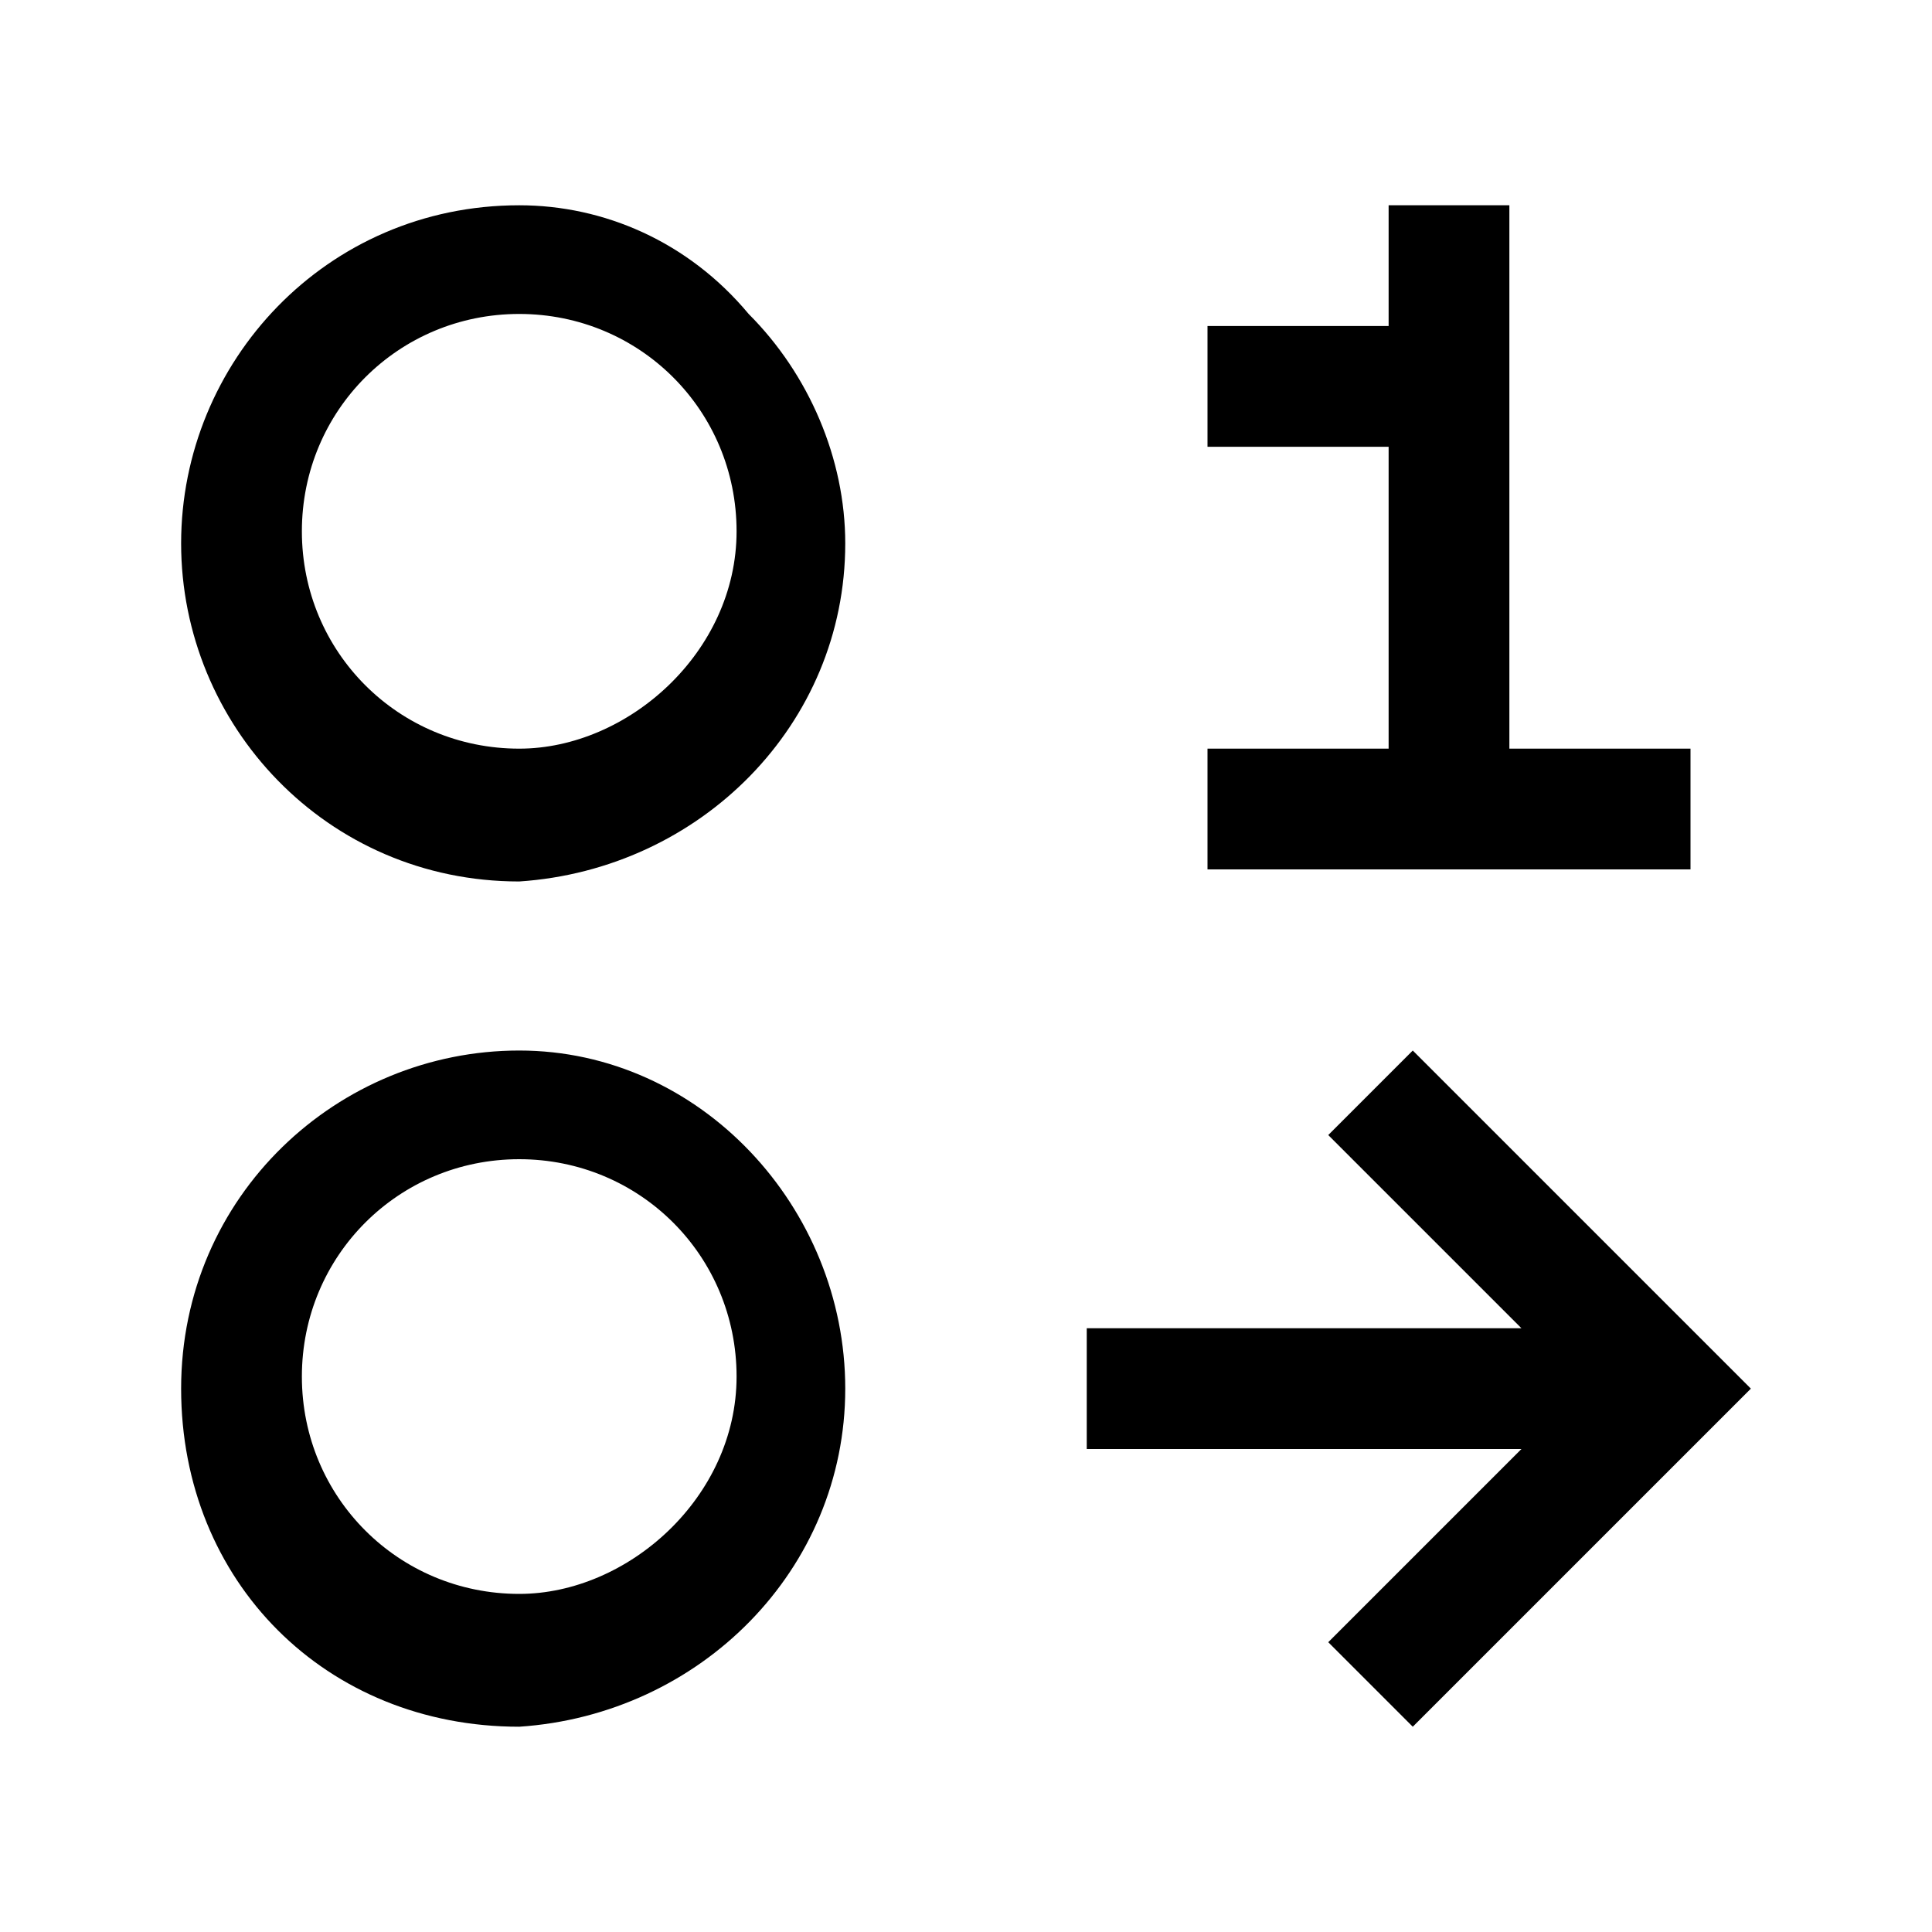 <svg version="1.1" id="icon" xmlns="http://www.w3.org/2000/svg" x="0" y="0" style="enable-background:new 0 0 16 16" xml:space="preserve" viewBox="0 0 16 16"><style/><path d="M14 6.2h-1.5V1.7h-1v1H10v1h1.5v2.5H10v1h4zM4.3 1.7C2.7 1.7 1.5 3 1.5 4.5c0 1.5 1.2 2.8 2.8 2.8C5.8 7.2 7 6 7 4.5c0-.7-.3-1.4-.8-1.9-.5-.6-1.2-.9-1.9-.9zm0 4.5c-1 0-1.8-.8-1.8-1.8s.8-1.8 1.8-1.8 1.8.8 1.8 1.8-.9 1.8-1.8 1.8zm0 2.5c-1.5 0-2.8 1.2-2.8 2.8s1.2 2.8 2.8 2.8C5.8 14.2 7 13 7 11.5S5.8 8.7 4.3 8.7zm0 4.5c-1 0-1.8-.8-1.8-1.8s.8-1.8 1.8-1.8 1.8.8 1.8 1.8-.9 1.8-1.8 1.8zm7.4-4.5l-.7.7 1.6 1.6H9v1h3.6L11 13.6l.7.7 2.8-2.8z"/></svg>